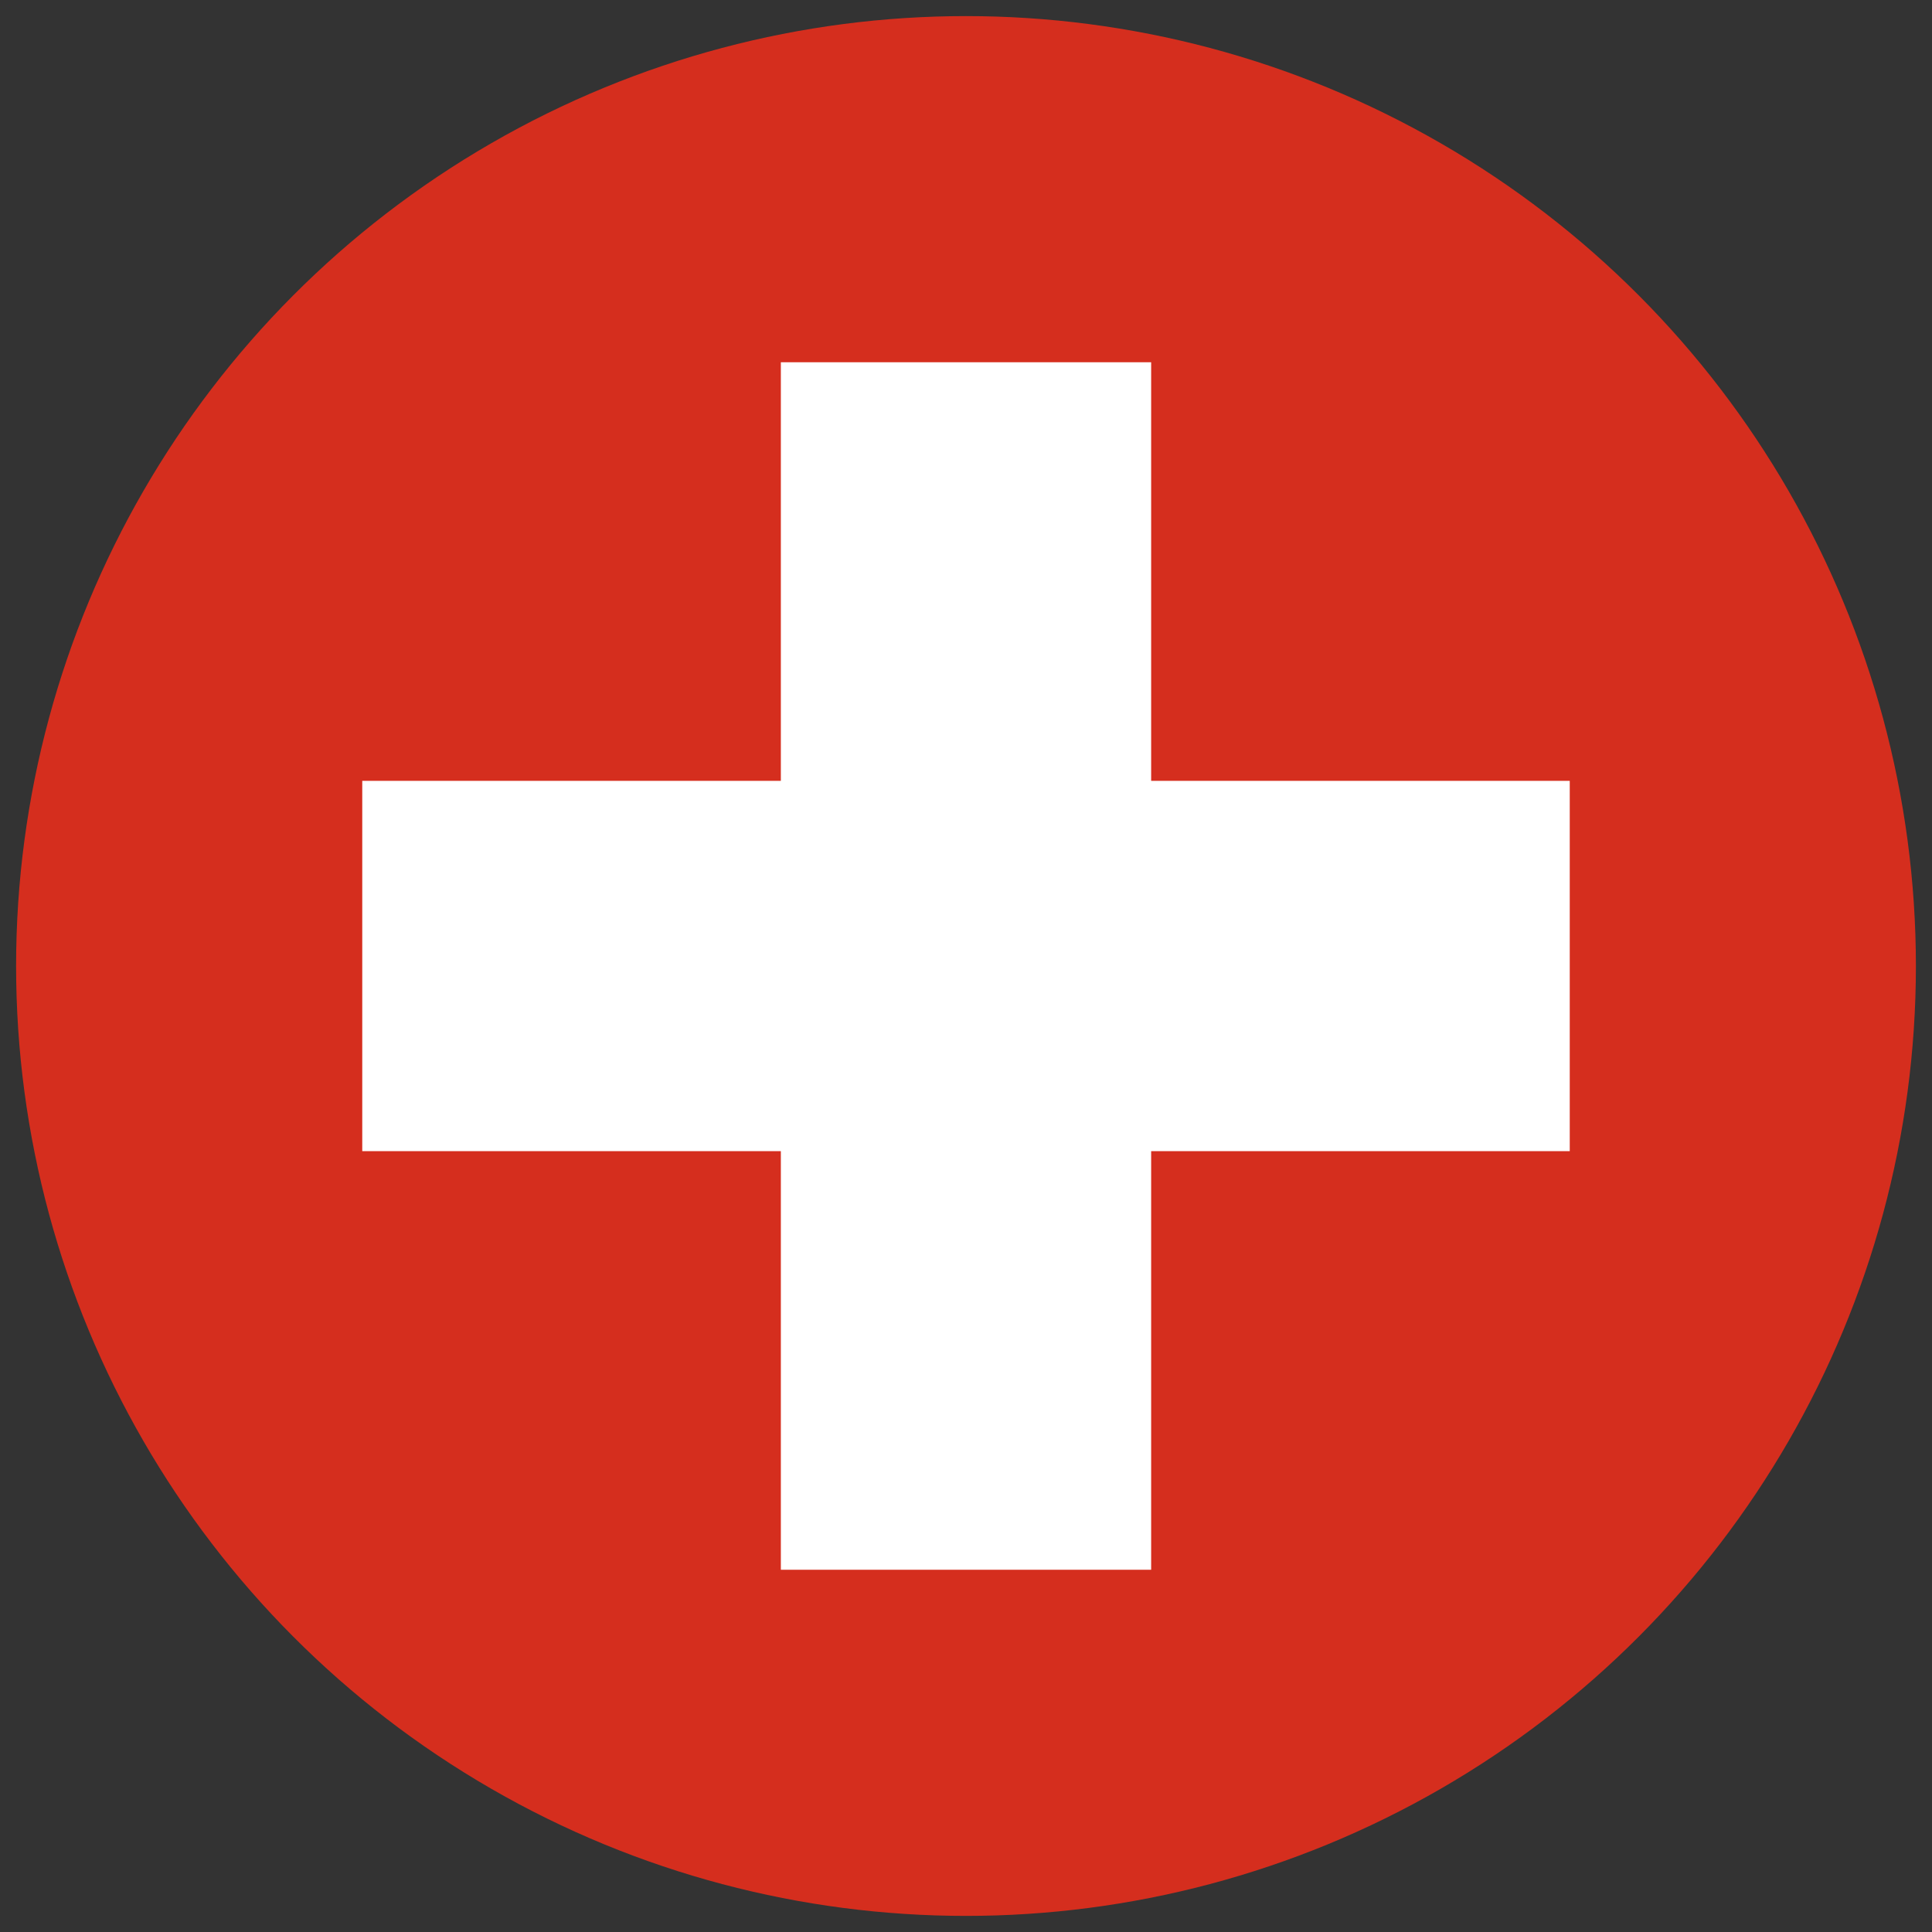 <?xml version="1.0" encoding="UTF-8"?> <svg xmlns="http://www.w3.org/2000/svg" id="Layer_1" data-name="Layer 1" width="24" height="24" viewBox="0 0 24 24"><rect x="0" y="0" width="24" height="24" fill="#333333" stroke="none"/><defs><style>.cls-1{fill:#010101;}.cls-2{fill:#d52e1e;}.cls-3{fill:#fff;}</style></defs><path class="cls-1" d="M18.2,5.9c3.8,3.8,4.1,9.7.7,13.1s-9.3,3.1-13.1-.7S1.6,8.6,5.1,5.2,14.3,2.1,18.2,5.9Z"></path><circle class="cls-2" cx="12" cy="12" r="11.8"></circle><polygon class="cls-3" points="19.5 14.3 19.5 9.7 14.3 9.7 14.3 4.5 9.7 4.5 9.7 9.7 4.5 9.7 4.5 14.3 9.7 14.3 9.7 19.5 14.3 19.5 14.3 14.3 19.5 14.3"></polygon></svg> 